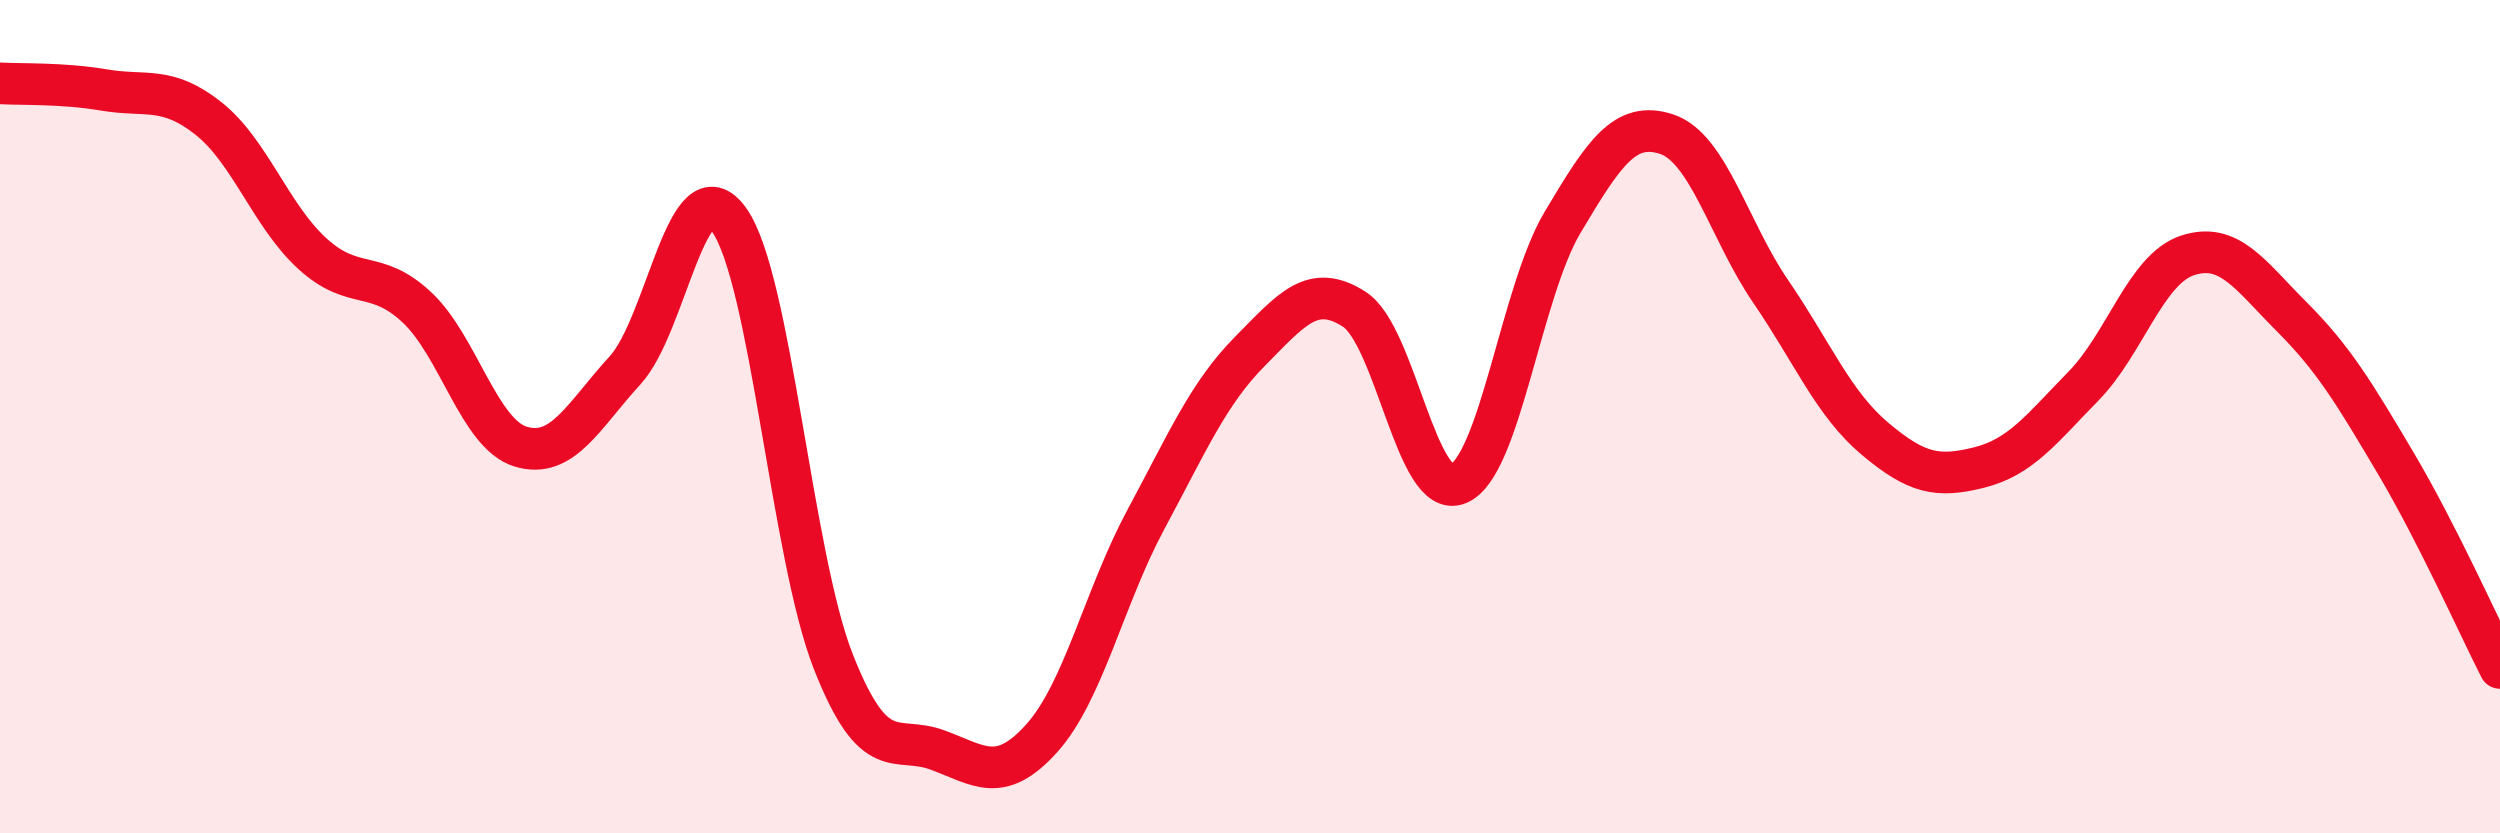 
    <svg width="60" height="20" viewBox="0 0 60 20" xmlns="http://www.w3.org/2000/svg">
      <path
        d="M 0,2 C 0.5,2.03 1.5,1.99 2.5,2.16 C 3.5,2.33 4,2.05 5,2.84 C 6,3.63 6.5,5.18 7.5,6.09 C 8.5,7 9,6.44 10,7.37 C 11,8.3 11.5,10.42 12.5,10.72 C 13.5,11.02 14,9.98 15,8.89 C 16,7.8 16.5,3.88 17.5,5.28 C 18.5,6.68 19,13.34 20,15.88 C 21,18.42 21.5,17.63 22.5,18 C 23.5,18.37 24,18.83 25,17.72 C 26,16.61 26.5,14.33 27.5,12.47 C 28.5,10.61 29,9.44 30,8.43 C 31,7.42 31.5,6.78 32.5,7.42 C 33.5,8.06 34,12.03 35,11.61 C 36,11.19 36.5,7.02 37.5,5.34 C 38.5,3.66 39,2.89 40,3.22 C 41,3.55 41.5,5.54 42.5,7 C 43.5,8.46 44,9.69 45,10.53 C 46,11.37 46.5,11.47 47.5,11.22 C 48.5,10.97 49,10.29 50,9.27 C 51,8.25 51.5,6.46 52.5,6.13 C 53.5,5.8 54,6.6 55,7.6 C 56,8.6 56.5,9.43 57.5,11.12 C 58.5,12.81 59.5,15.05 60,16.03L60 20L0 20Z"
        fill="#EB0A25"
        opacity="0.1"
        stroke-linecap="round"
        stroke-linejoin="round"
      />
      <path
        d="M 0,2 C 0.5,2.03 1.5,1.99 2.5,2.16 C 3.5,2.33 4,2.05 5,2.84 C 6,3.63 6.5,5.18 7.5,6.09 C 8.5,7 9,6.44 10,7.37 C 11,8.3 11.5,10.42 12.5,10.72 C 13.5,11.02 14,9.98 15,8.89 C 16,7.8 16.5,3.88 17.5,5.28 C 18.5,6.68 19,13.34 20,15.88 C 21,18.42 21.5,17.63 22.5,18 C 23.5,18.37 24,18.83 25,17.72 C 26,16.61 26.5,14.33 27.5,12.47 C 28.5,10.61 29,9.44 30,8.43 C 31,7.42 31.5,6.78 32.5,7.42 C 33.5,8.06 34,12.03 35,11.61 C 36,11.19 36.5,7.02 37.5,5.34 C 38.5,3.66 39,2.89 40,3.22 C 41,3.55 41.5,5.54 42.5,7 C 43.5,8.46 44,9.69 45,10.53 C 46,11.37 46.5,11.47 47.5,11.22 C 48.5,10.97 49,10.29 50,9.27 C 51,8.25 51.5,6.46 52.5,6.13 C 53.5,5.8 54,6.6 55,7.6 C 56,8.6 56.5,9.43 57.5,11.12 C 58.5,12.81 59.5,15.05 60,16.03"
        stroke="#EB0A25"
        stroke-width="1"
        fill="none"
        stroke-linecap="round"
        stroke-linejoin="round"
      />
    </svg>
  